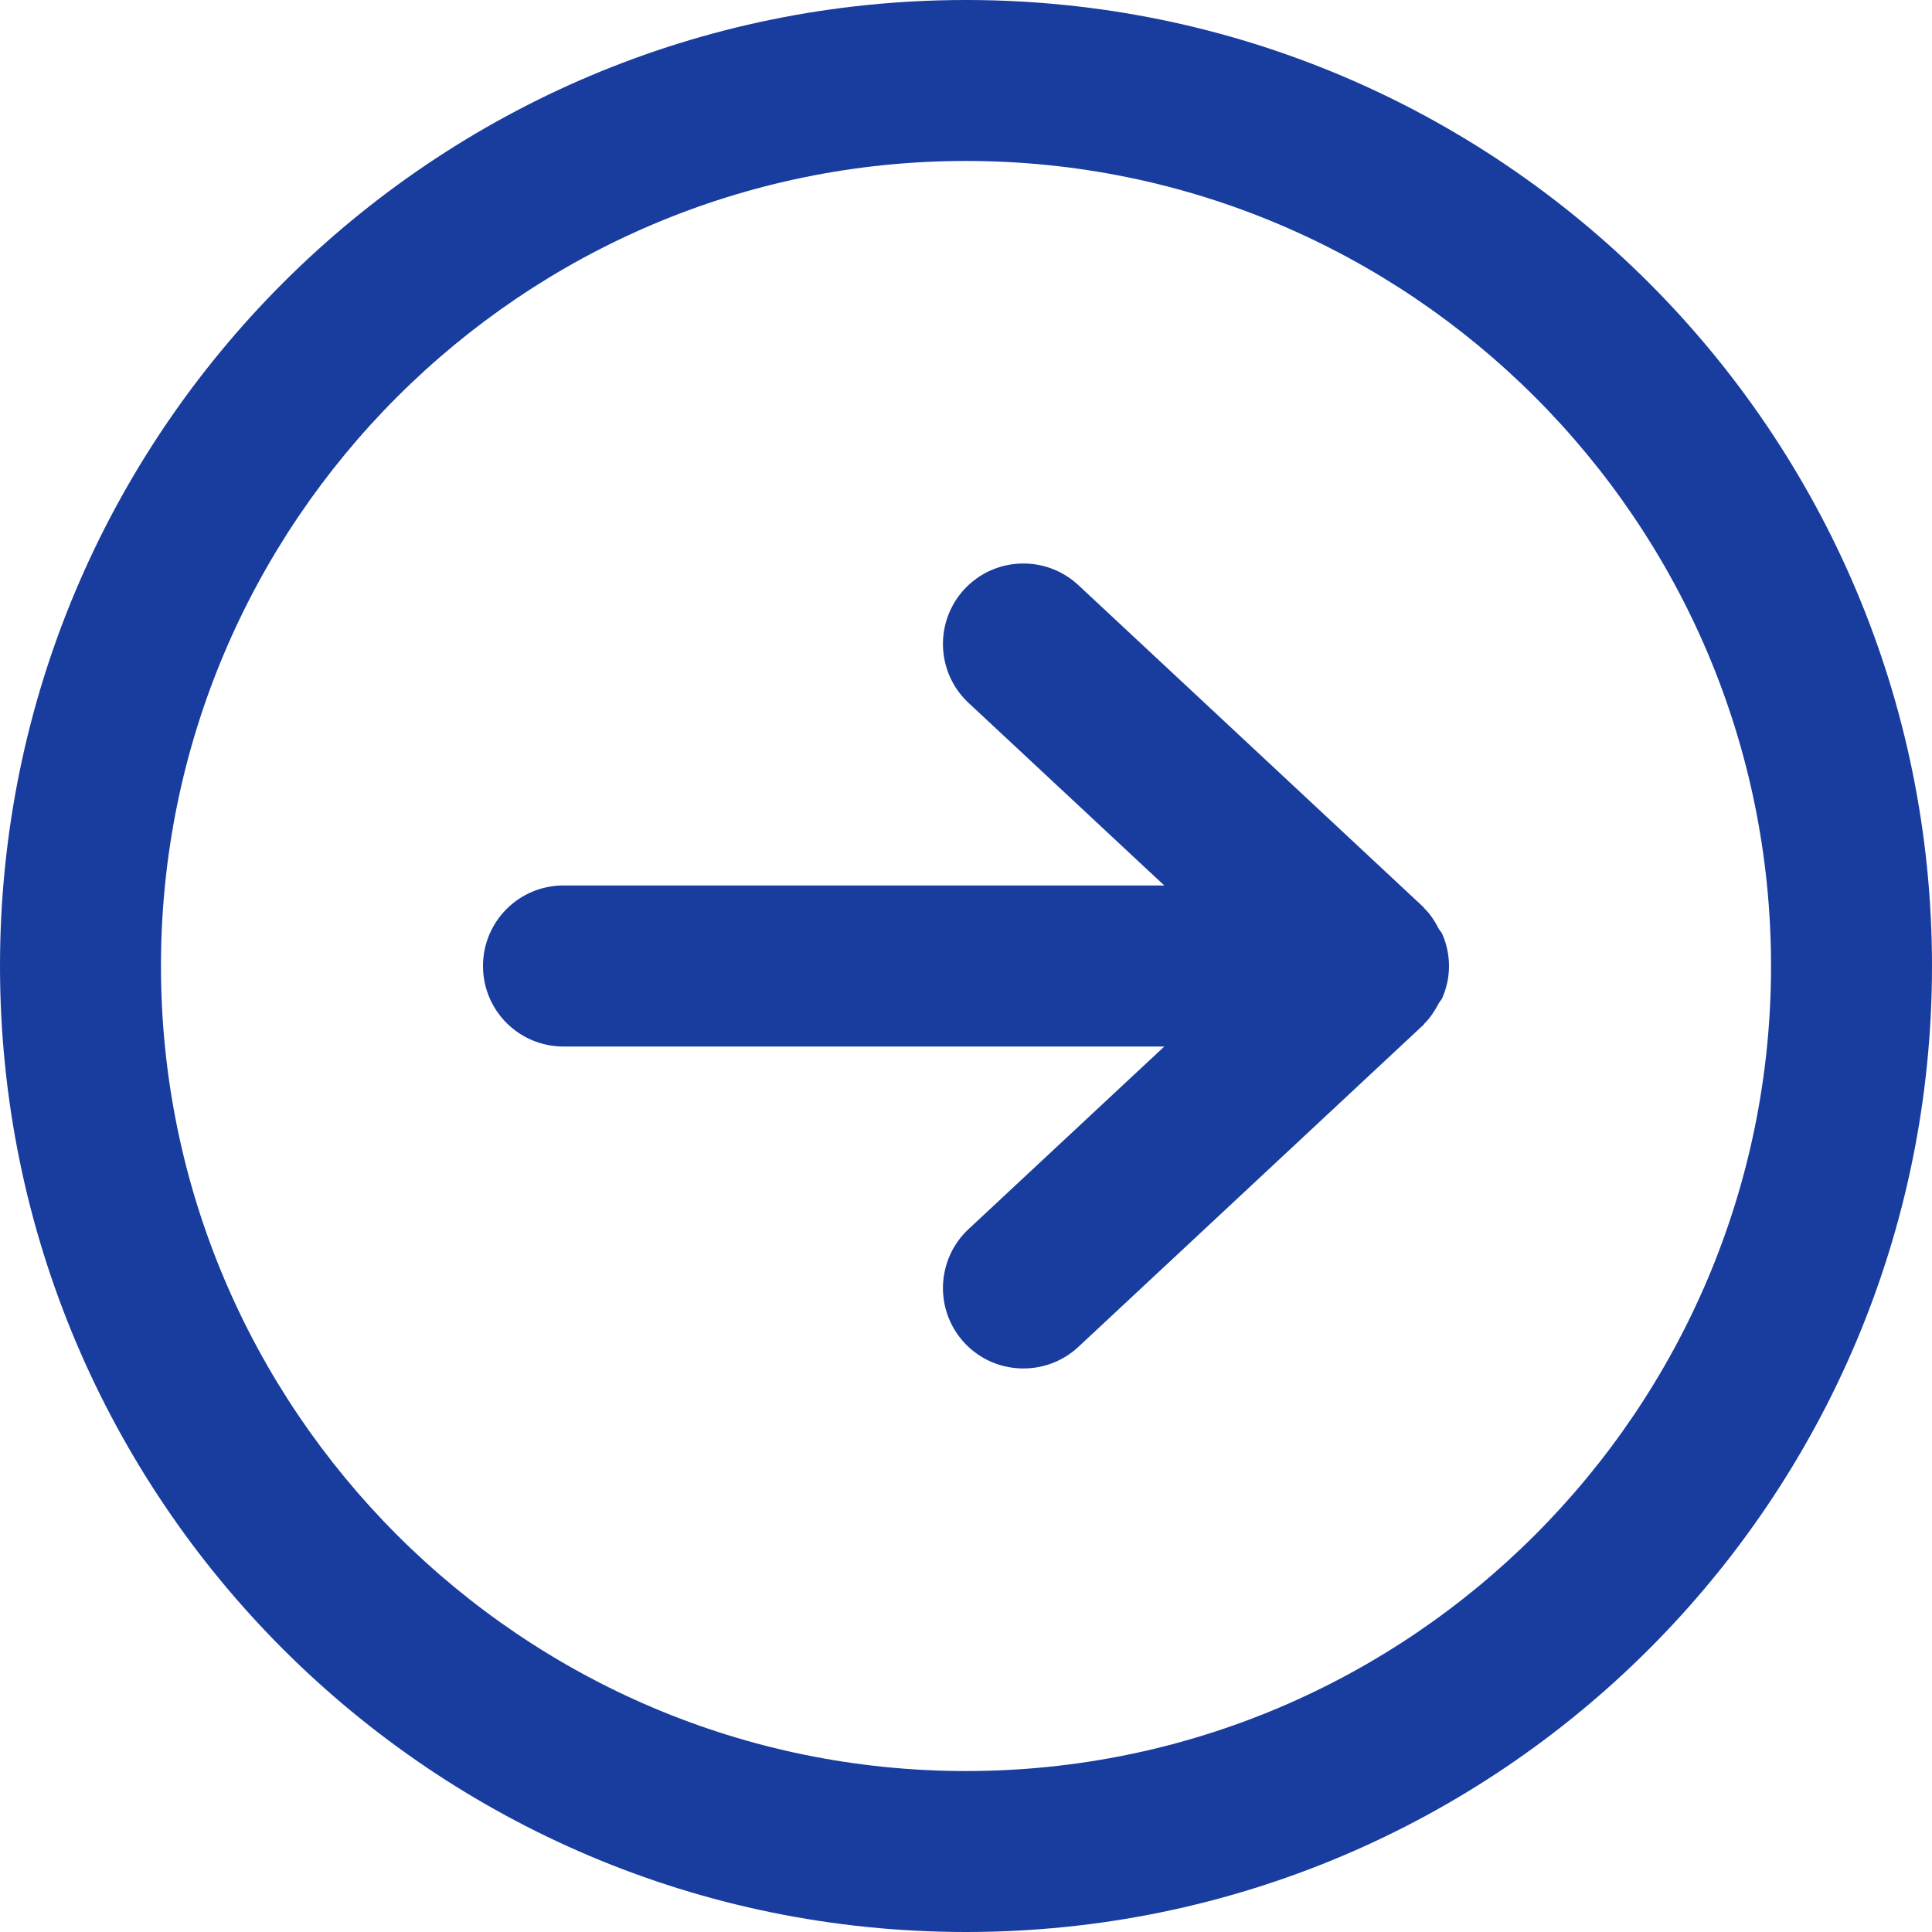 <svg viewBox="0 0 16 16" fill="none" xmlns="http://www.w3.org/2000/svg">
<path fill-rule="evenodd" clip-rule="evenodd" d="M8 0C3.582 0 0 3.582 0 8C0 12.418 3.582 16 8 16C12.418 16 16 12.418 16 8C16 3.582 12.418 0 8 0ZM8 1.333C11.676 1.333 14.667 4.324 14.667 8C14.667 11.676 11.676 14.667 8 14.667C4.324 14.667 1.333 11.676 1.333 8C1.333 4.324 4.324 1.333 8 1.333Z" fill="#183D9F"/>
<path fill-rule="evenodd" clip-rule="evenodd" d="M11.917 8.306C11.925 8.291 11.939 8.279 11.945 8.263C11.98 8.182 12 8.094 12 8C12 7.906 11.98 7.818 11.945 7.737C11.939 7.721 11.925 7.709 11.917 7.695C11.883 7.631 11.847 7.571 11.795 7.522C11.792 7.519 11.792 7.515 11.789 7.513L8.931 4.846C8.661 4.595 8.24 4.609 7.988 4.878C7.737 5.148 7.752 5.57 8.021 5.821L9.642 7.333H4.667C4.298 7.333 4 7.631 4 8C4 8.369 4.298 8.667 4.667 8.667H9.642L8.021 10.179C7.752 10.431 7.737 10.852 7.988 11.122C8.12 11.263 8.297 11.333 8.476 11.333C8.639 11.333 8.802 11.274 8.931 11.154L11.789 8.487C11.792 8.485 11.792 8.481 11.795 8.478C11.846 8.429 11.883 8.369 11.917 8.306Z" fill="#183D9F"/>
</svg>
